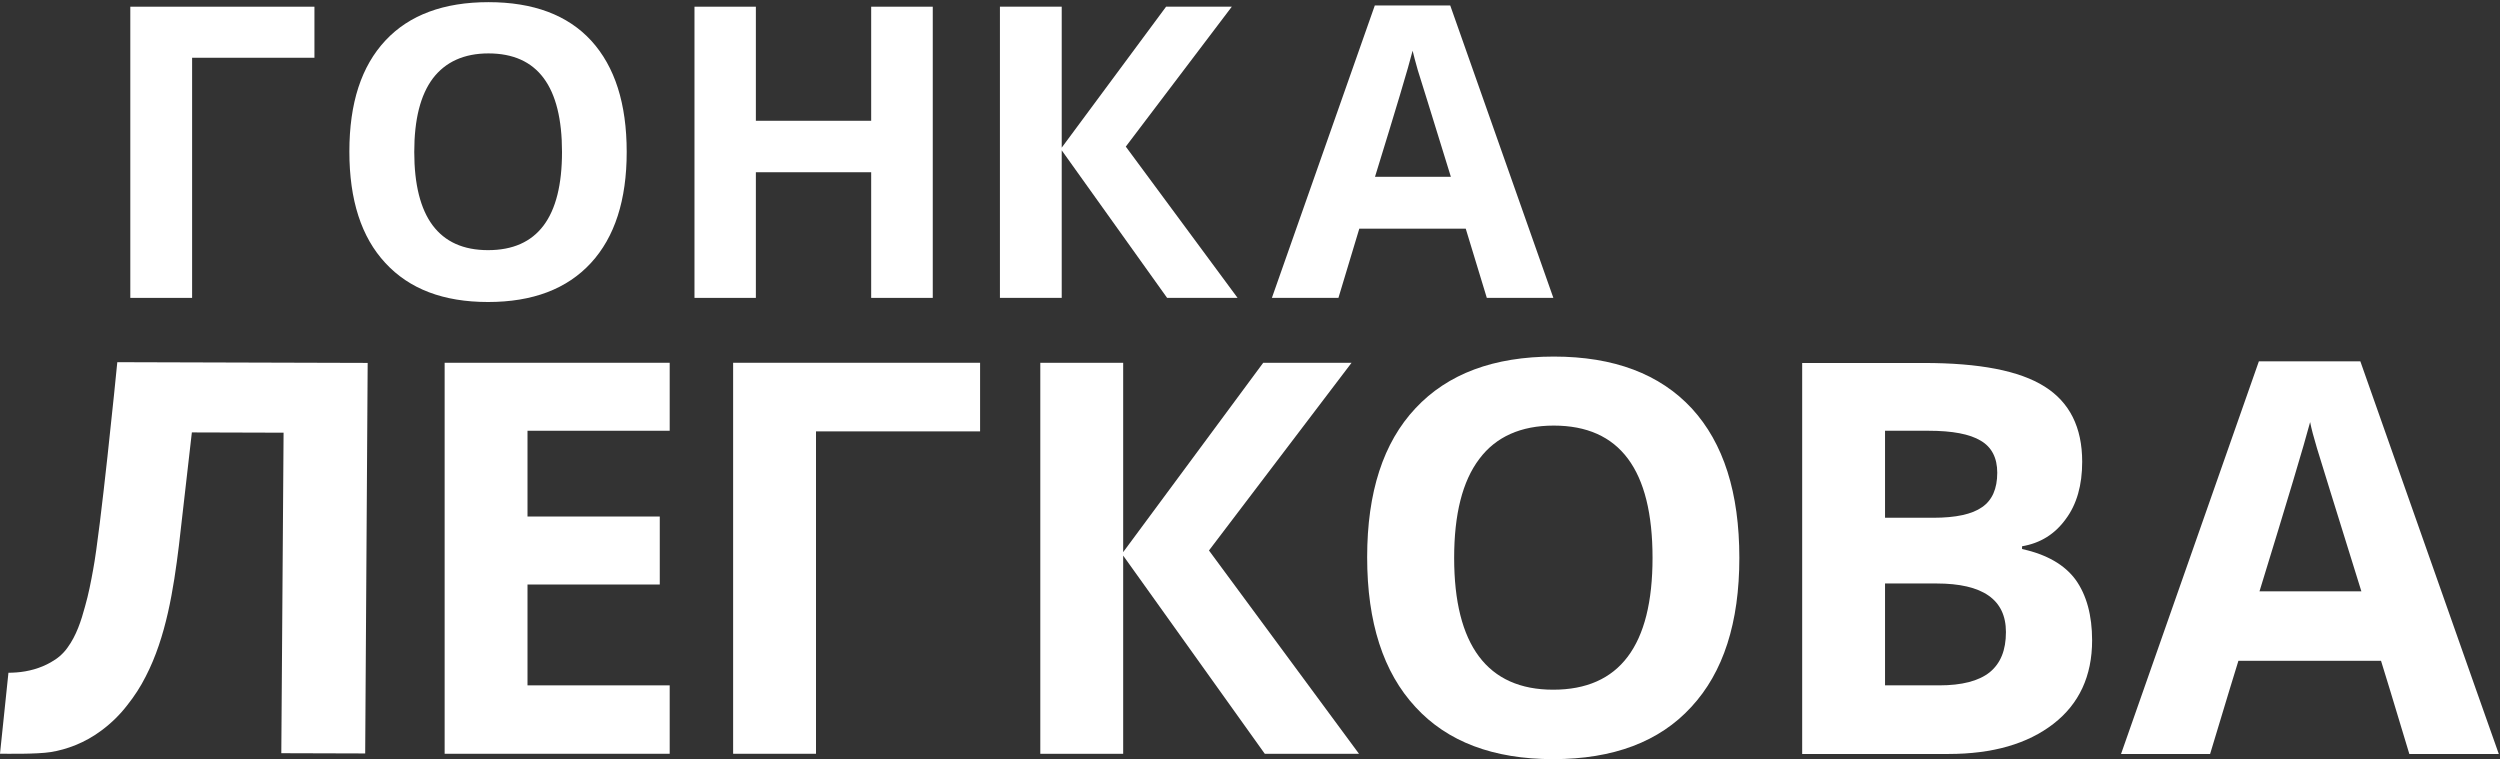 <?xml version="1.0" encoding="UTF-8"?> <svg xmlns="http://www.w3.org/2000/svg" width="632" height="192" viewBox="0 0 632 192" fill="none"><rect x="0" y="0" width="632" height="192" fill="#333333" stroke="none"/> <path d="M32.943 1.694V75.305H48.564V14.6H79.491V1.695H32.943V1.694Z" fill="white"></path> <path d="M149.444 10.262C143.488 3.784 134.816 0.546 123.479 0.546C112.195 0.546 103.47 3.784 97.462 10.21C91.349 16.74 88.32 26.04 88.32 38.317C88.32 50.593 91.349 59.945 97.41 66.475C103.47 73.058 112.091 76.348 123.375 76.348C134.659 76.348 143.332 73.057 149.392 66.475C155.399 59.945 158.43 50.593 158.43 38.421C158.43 26.196 155.452 16.845 149.444 10.262ZM123.375 63.237C117.158 63.237 112.508 61.147 109.374 56.967C106.291 52.84 104.724 46.623 104.724 38.422C104.724 30.167 106.292 24.002 109.425 19.823C112.612 15.643 117.315 13.502 123.479 13.502C135.912 13.502 142.076 21.86 142.076 38.422C142.077 54.93 135.861 63.237 123.375 63.237Z" fill="white"></path> <path d="M220.234 1.694V30.532H191.082V1.694H175.566V75.305H191.082V43.542H220.234V75.305H235.802V1.694H220.234Z" fill="white"></path> <path d="M284.598 37.062L311.398 1.694H294.785L268.402 37.324V1.694H252.781V75.305H268.402V38.004L295.046 75.305H312.86L284.598 37.062Z" fill="white"></path> <path d="M366.619 1.381H347.55L321.533 75.304H338.355L343.632 57.803H370.538L375.866 75.304H392.689L366.619 1.381ZM347.602 44.689C352.826 27.764 356.014 17.158 357.111 12.822C357.372 14.023 357.842 15.643 358.417 17.733C359.096 19.823 361.865 28.809 366.776 44.69H347.602V44.689Z" fill="white"></path> <path d="M169.297 108.896V91.708H112.404V190.552H169.297V173.259H133.353V147.765H166.789V130.577H133.353V108.895H169.297V108.896Z" fill="white"></path> <path d="M185.336 91.708V190.552H206.284V109.053H247.766V91.708H185.336V91.708Z" fill="white"></path> <path d="M343.559 190.567H319.747L283.939 140.452V190.567H262.988V91.722H283.939V139.575L319.332 91.722H341.667L305.627 139.16L343.559 190.567Z" fill="white"></path> <path d="M427.69 103.255C419.592 94.53 407.994 90.142 392.792 90.142C377.641 90.142 365.991 94.479 357.841 103.203C349.692 111.875 345.617 124.414 345.617 140.87C345.617 157.326 349.692 169.97 357.841 178.746C365.887 187.522 377.537 191.911 392.636 191.911C407.838 191.911 419.488 187.522 427.534 178.746C435.684 169.97 439.707 157.378 439.707 141.027C439.706 124.569 435.735 112.031 427.69 103.255ZM392.635 174.356C384.328 174.356 378.059 171.536 373.879 165.946C369.699 160.356 367.61 152.05 367.61 141.026C367.61 130.002 369.699 121.644 373.983 116.001C378.163 110.411 384.484 107.589 392.791 107.589C409.456 107.589 417.762 118.717 417.762 141.025C417.763 163.229 409.405 174.356 392.635 174.356Z" fill="white"></path> <path d="M524.757 146.616C521.937 142.749 517.444 140.19 511.175 138.78V138.1C515.773 137.317 519.43 135.071 522.199 131.256C525.019 127.495 526.377 122.636 526.377 116.732C526.377 108.008 523.191 101.687 516.87 97.716C510.495 93.693 500.36 91.761 486.36 91.761H455.59V190.604H492.577C503.758 190.604 512.586 188.044 519.117 182.977C525.595 177.962 528.886 170.909 528.886 161.871C528.884 155.55 527.474 150.43 524.757 146.616ZM476.537 108.896H487.561C493.57 108.896 497.957 109.733 500.726 111.404C503.495 113.024 504.906 115.741 504.906 119.502C504.906 123.577 503.6 126.503 501.04 128.227C498.532 130.002 494.405 130.89 488.762 130.89H476.537V108.896ZM502.972 169.969C500.203 172.163 495.972 173.26 490.225 173.26H476.537V147.505H489.547C501.248 147.505 507.1 151.58 507.1 159.783C507.1 164.378 505.741 167.723 502.972 169.969Z" fill="white"></path> <path d="M625.951 174.356L596.695 91.343H571.044L562.477 115.74L536.199 190.604H558.715L563.627 174.356L565.873 167.043H601.92L604.167 174.356L609.078 190.604H631.7L625.951 174.356ZM571.201 149.489C578.202 126.712 582.485 112.45 584 106.702C584.314 108.322 584.889 110.516 585.724 113.285C586.559 116.106 590.321 128.122 596.956 149.489H571.201Z" fill="white"></path> <path d="M71.689 109.383L48.502 109.315C48.502 109.315 45.521 135.445 45.238 137.84C43.868 148.993 41.989 161.064 36.843 171.007C35.545 173.585 33.97 176.023 32.166 178.277C30.361 180.622 28.188 182.783 25.647 184.665C21.443 187.833 16.782 189.48 12.908 190.113C9.311 190.703 1.199 190.54 0 190.537L2.134 170.075C2.134 170.122 4.024 169.988 4.162 169.989C7.16 169.768 10.204 168.946 12.837 167.434C14.499 166.517 15.931 165.323 17.042 163.758C19.31 160.676 20.519 156.946 21.498 153.307C22.383 150.221 22.992 147.088 23.554 143.955C25.38 134.325 29.321 95.062 29.653 91.56L92.946 91.745L92.945 91.93L92.32 190.473L71.115 190.411L71.689 109.383Z" fill="white"></path> </svg> 